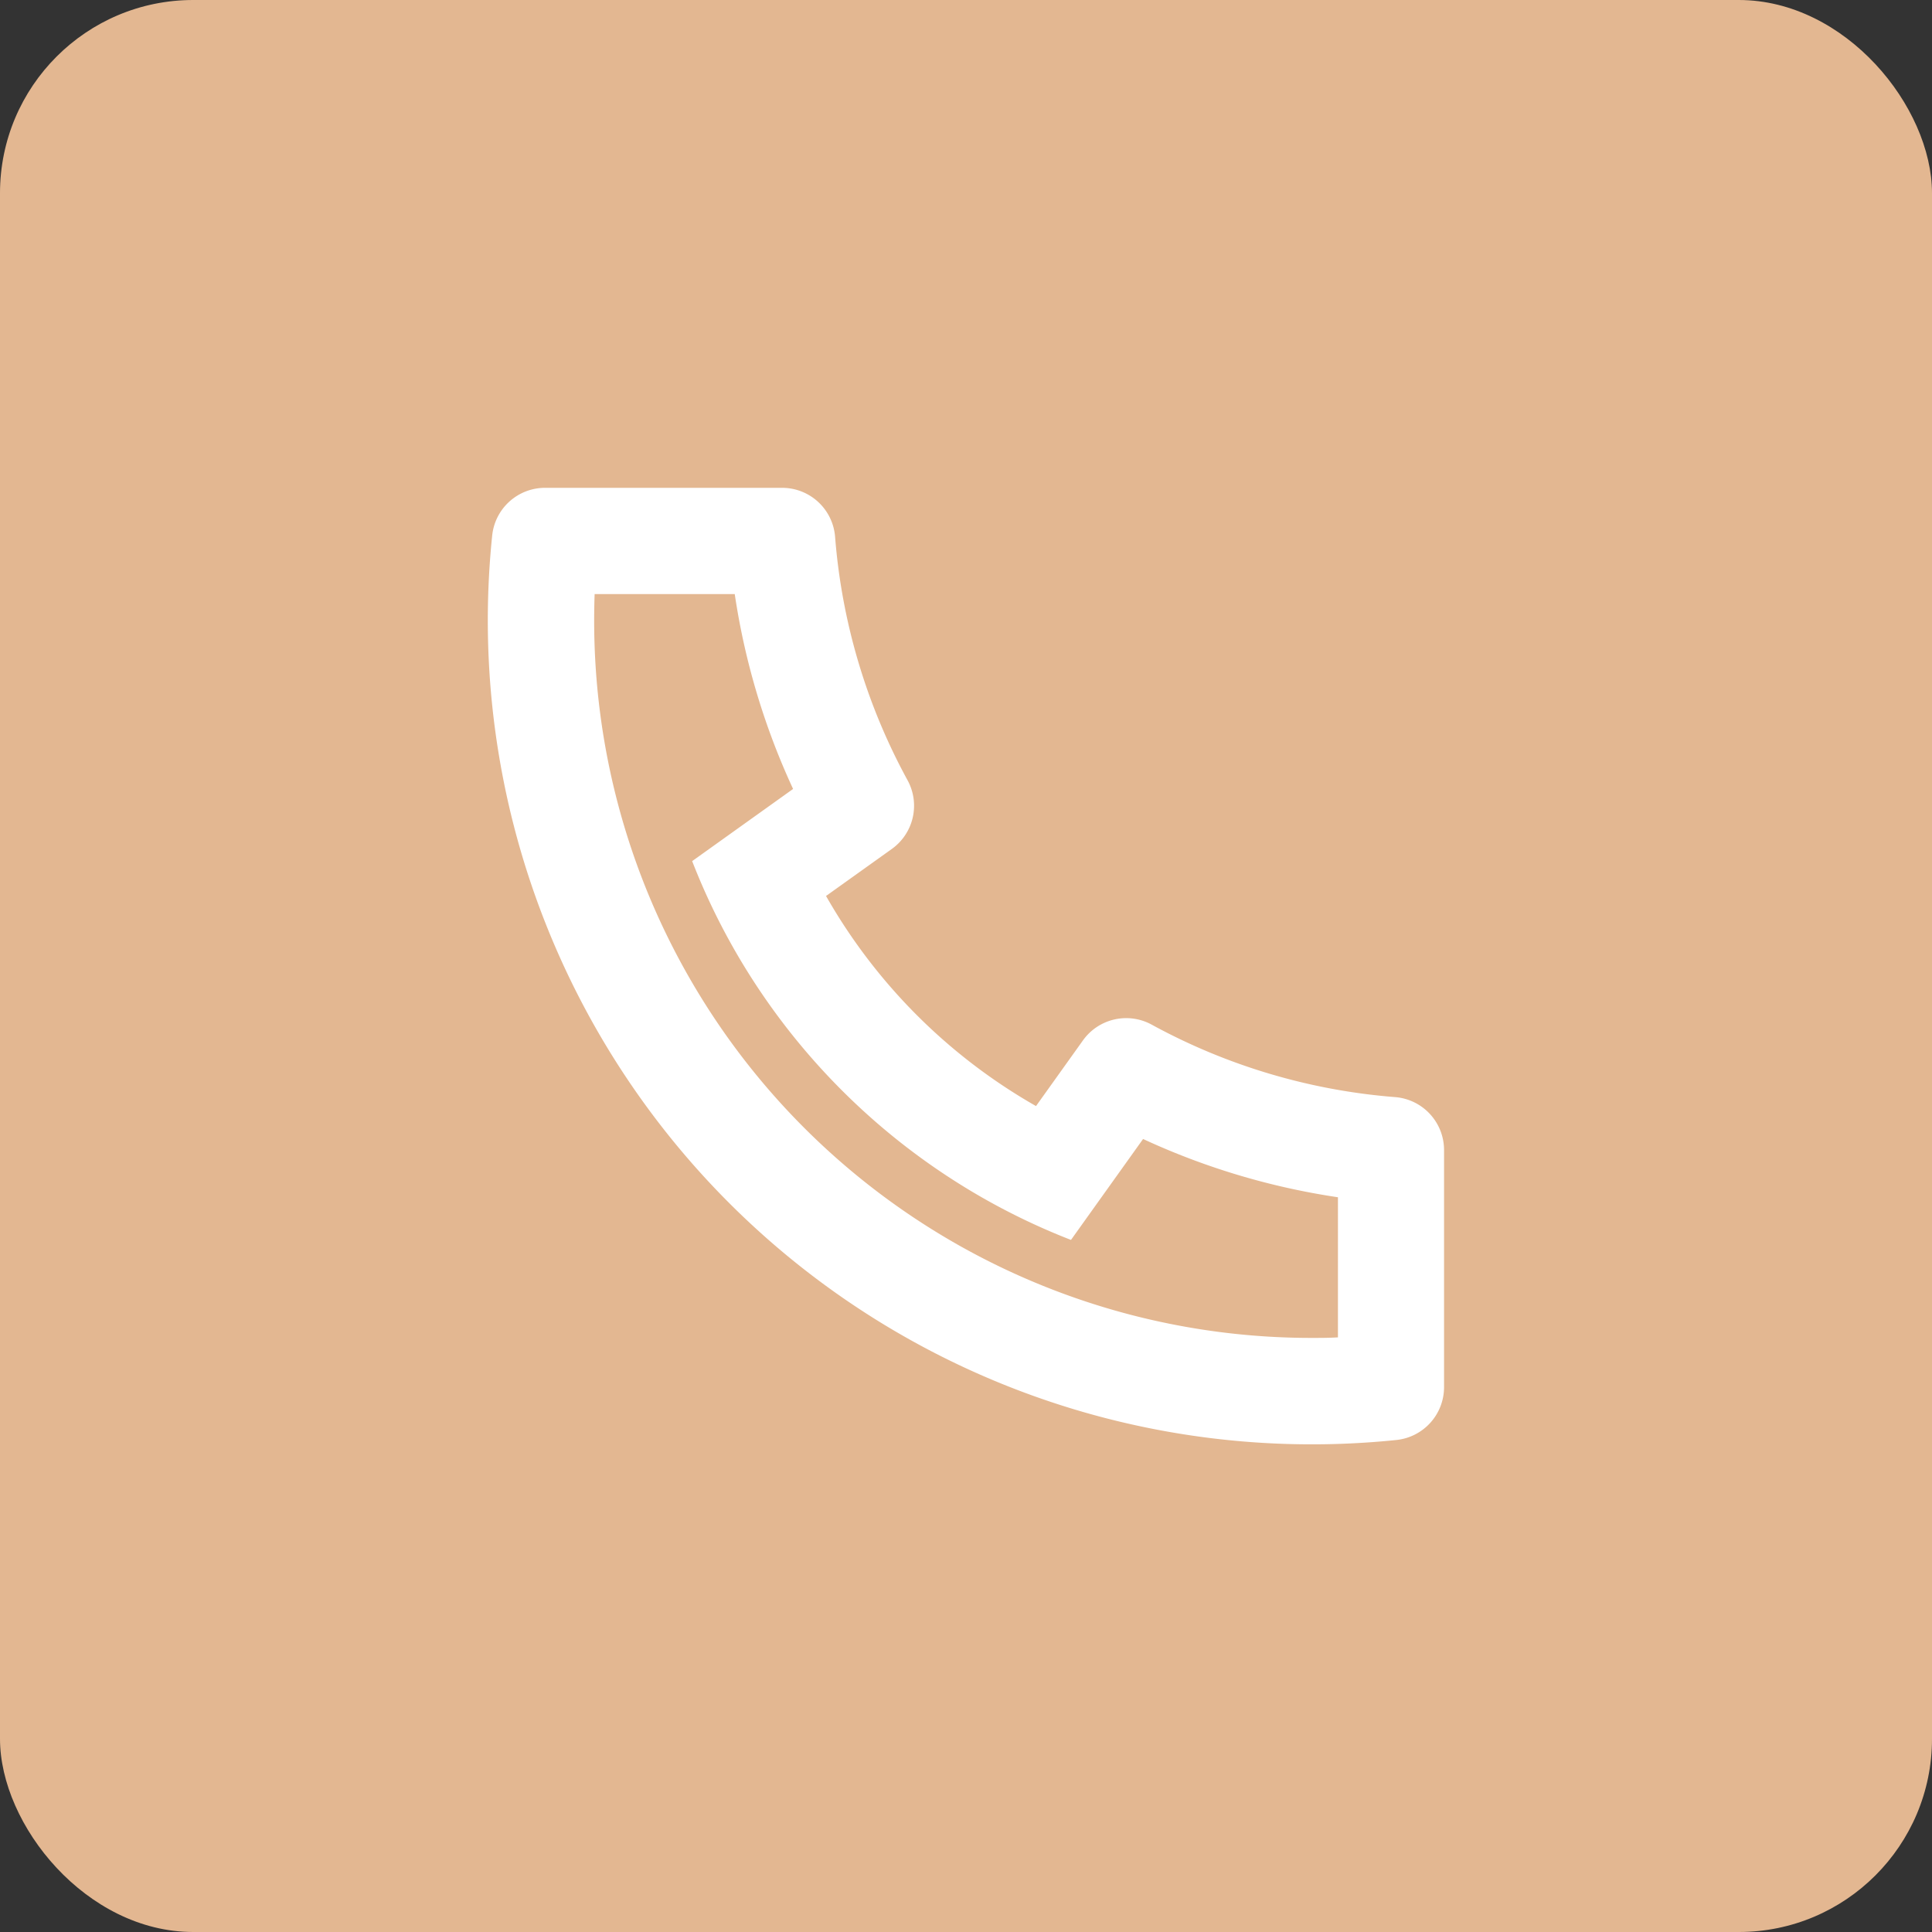 <?xml version="1.0" encoding="UTF-8"?>
<svg xmlns="http://www.w3.org/2000/svg" width="50" height="50" viewBox="0 0 50 50">
  <rect x="0" y="0" width="50" height="50" fill="#333333" stroke="none"/>
  <g id="Group_105" data-name="Group 105" transform="translate(-242 -527)">
    <rect id="Rectangle_90" data-name="Rectangle 90" width="50" height="50" rx="5" transform="translate(242 527)" fill="#e3b791"></rect>
    <g id="Group_101" data-name="Group 101" transform="translate(250.5 535.5)">
      <path id="Path_83" data-name="Path 83" d="M0,0H33V33H0Z" fill="none"></path>
      <path id="Path_84" data-name="Path 84" d="M11.753,13.563A14.515,14.515,0,0,0,17.187,19l1.215-1.7a1.375,1.375,0,0,1,1.779-.407,15.705,15.705,0,0,0,6.3,1.875,1.375,1.375,0,0,1,1.266,1.371v6.135a1.375,1.375,0,0,1-1.235,1.368,21.325,21.325,0,0,1-23.4-23.4A1.375,1.375,0,0,1,4.481,3h6.135a1.375,1.375,0,0,1,1.371,1.267,15.705,15.705,0,0,0,1.875,6.3,1.375,1.375,0,0,1-.407,1.779l-1.7,1.215Zm-3.468-.9L10.9,10.793A18.439,18.439,0,0,1,9.39,5.75H5.764c-.008.228-.012.458-.012.688A18.56,18.56,0,0,0,24.313,25c.23,0,.459,0,.688-.014V21.36a18.439,18.439,0,0,1-5.043-1.508l-1.866,2.612a17.108,17.108,0,0,1-2.183-1.031l-.08-.045a17.264,17.264,0,0,1-6.465-6.465l-.045-.08a17.107,17.107,0,0,1-1.031-2.183Z" transform="translate(1.125 1.125)" fill="#fff"></path>
    </g>
  </g>
</svg>
